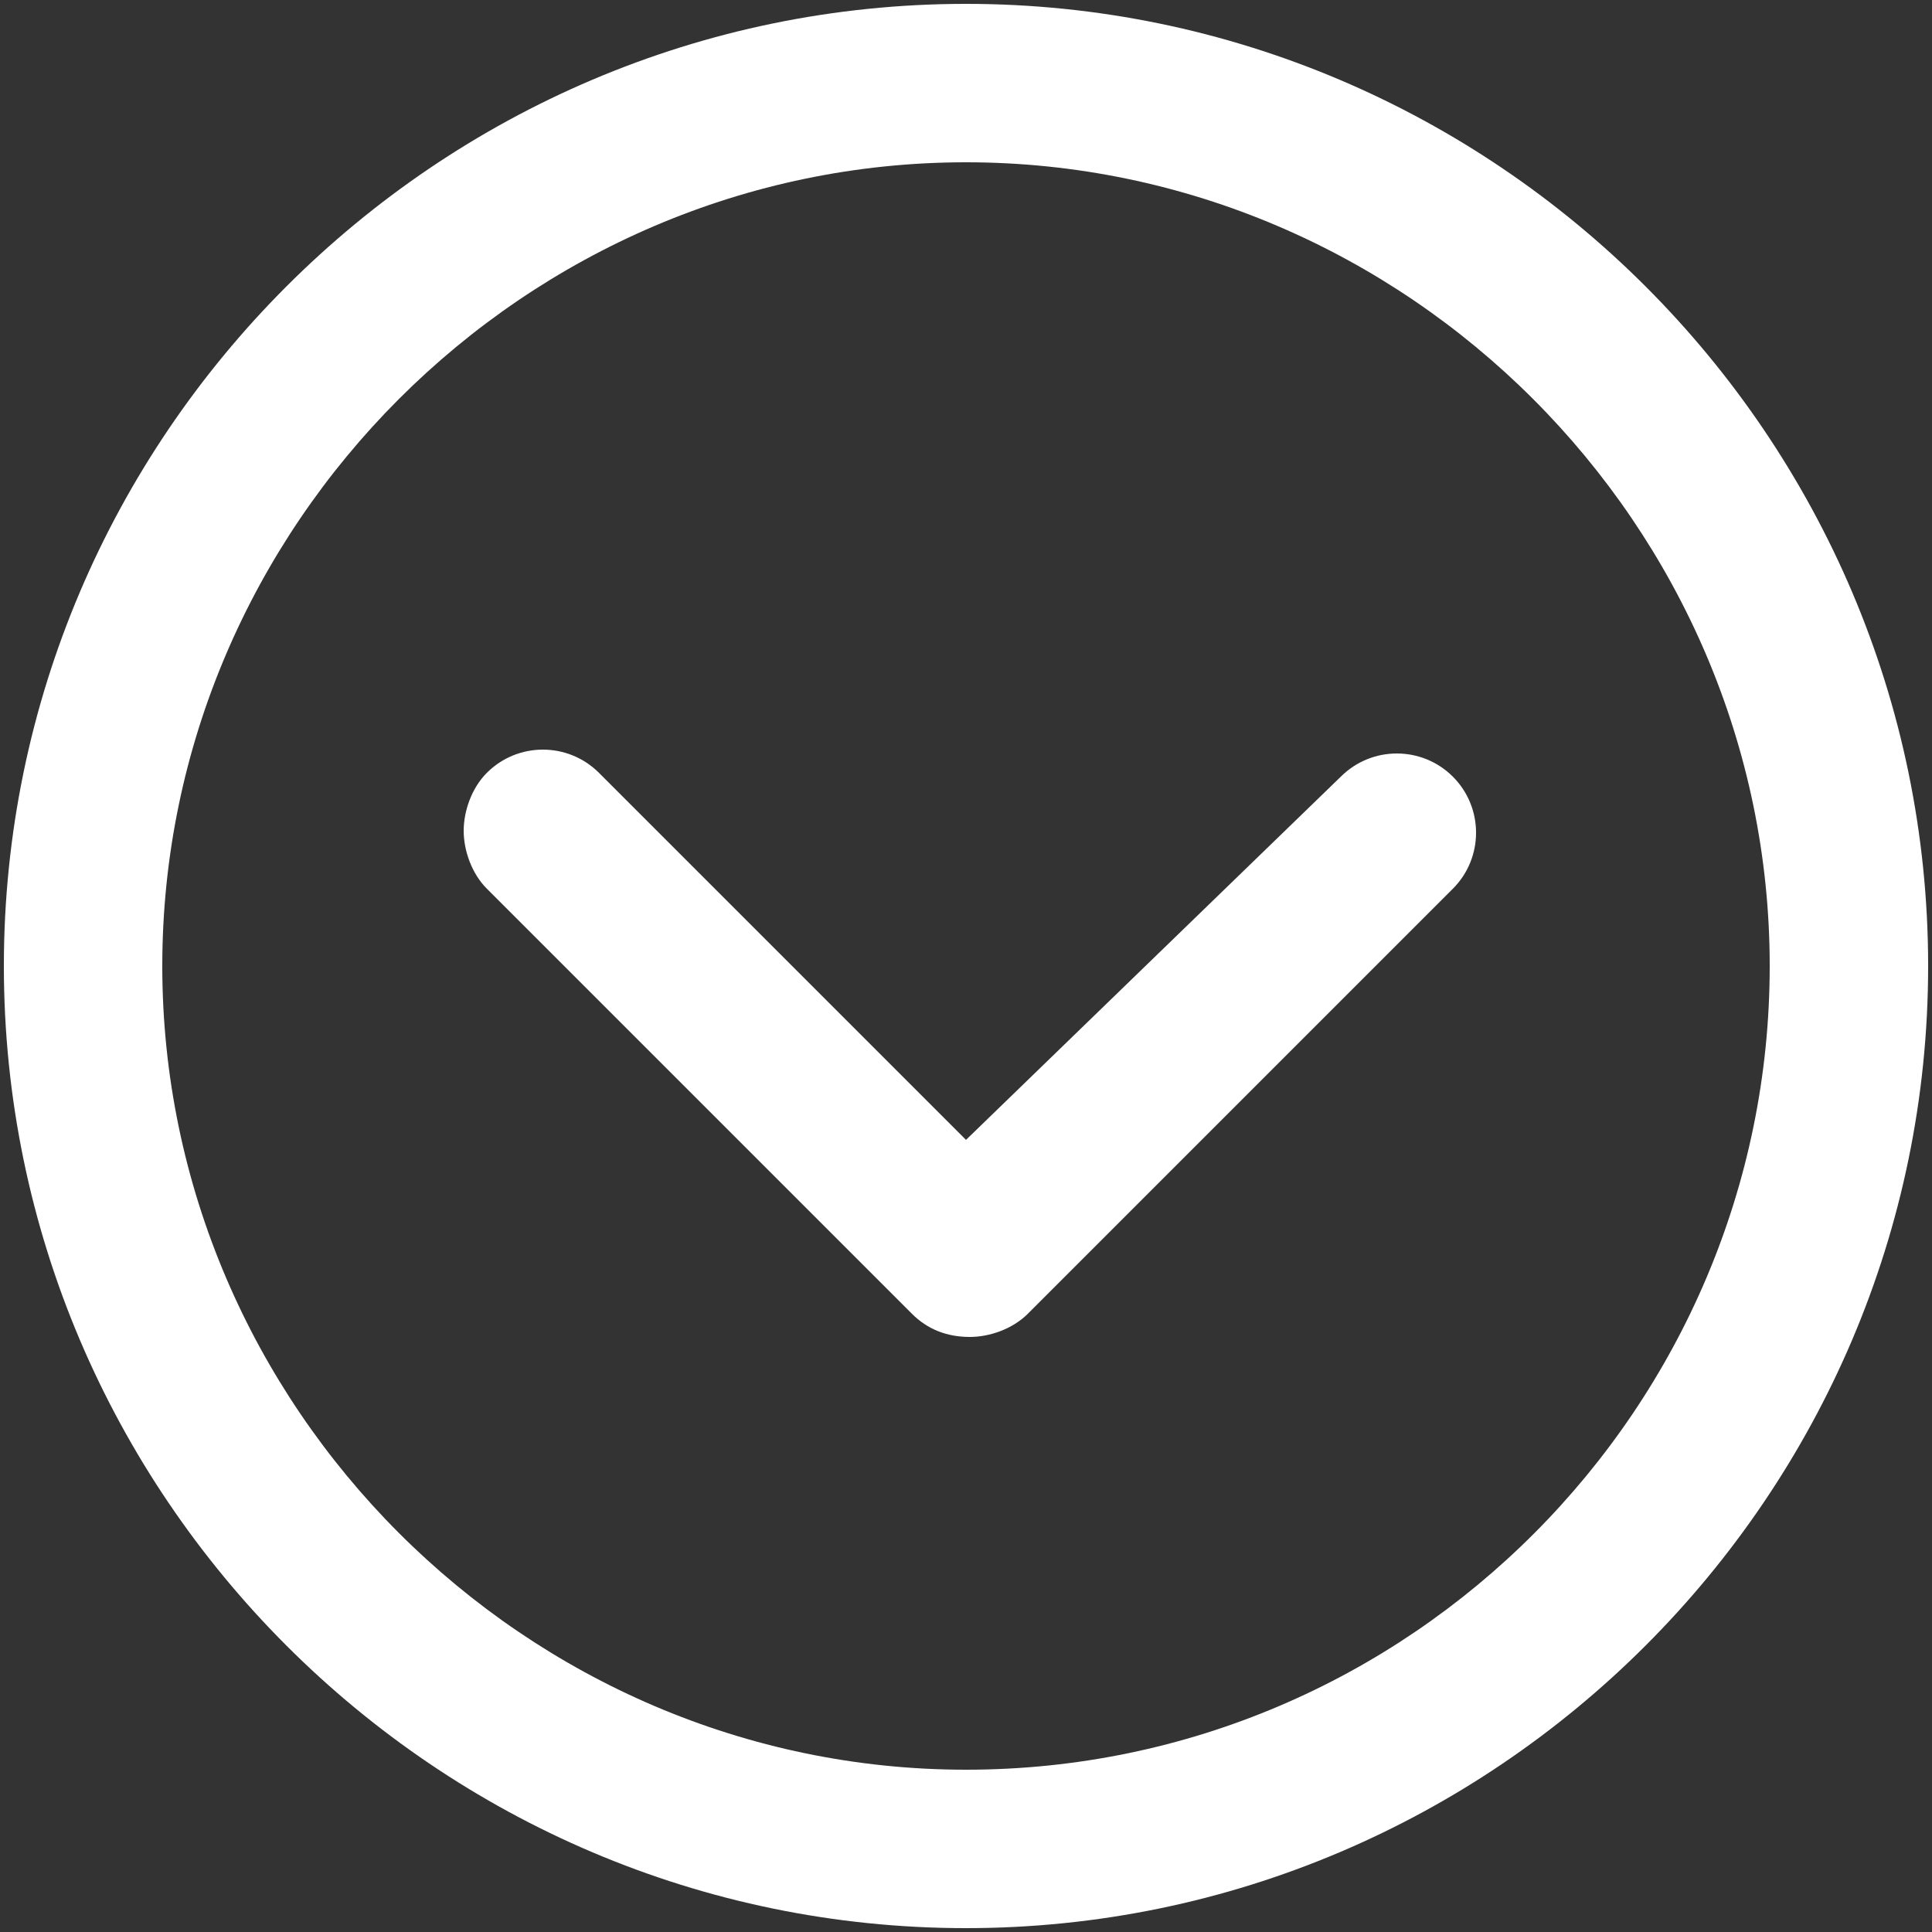 <svg xmlns="http://www.w3.org/2000/svg" xmlns:xlink="http://www.w3.org/1999/xlink" id="Layer_1" x="0px" y="0px" viewBox="0 0 50 50" style="enable-background:new 0 0 50 50;" xml:space="preserve">
<rect x="0" y="0" width="50" height="50" fill="#333333" stroke="none"/>
<style type="text/css">
	.st0{fill:#FFFFFF;}
</style>
<g>
	<path class="st0" d="M12.6,20C12.2,20.4,12,21,12,21.5c0,0.5,0.2,1.1,0.6,1.5l11,11c0.4,0.4,0.9,0.6,1.5,0.6c0.5,0,1.1-0.2,1.5-0.6   l11-11c0.8-0.8,0.8-2.1,0-2.9c-0.8-0.8-2.1-0.8-2.9,0L25,29.5L15.5,20C14.7,19.2,13.4,19.2,12.6,20z"></path>
	<path class="st0" d="M0.1,25c0,13.7,11.2,24.9,24.9,24.9c13.7,0,24.9-11.2,24.9-24.9C49.9,11.3,38.7,0.1,25,0.1   C11.3,0.1,0.1,11.3,0.1,25z M45.8,25c0,11.4-9.3,20.8-20.8,20.8C13.6,45.8,4.2,36.4,4.2,25S13.6,4.2,25,4.2   C36.4,4.2,45.8,13.6,45.8,25z"></path>
</g>
</svg>